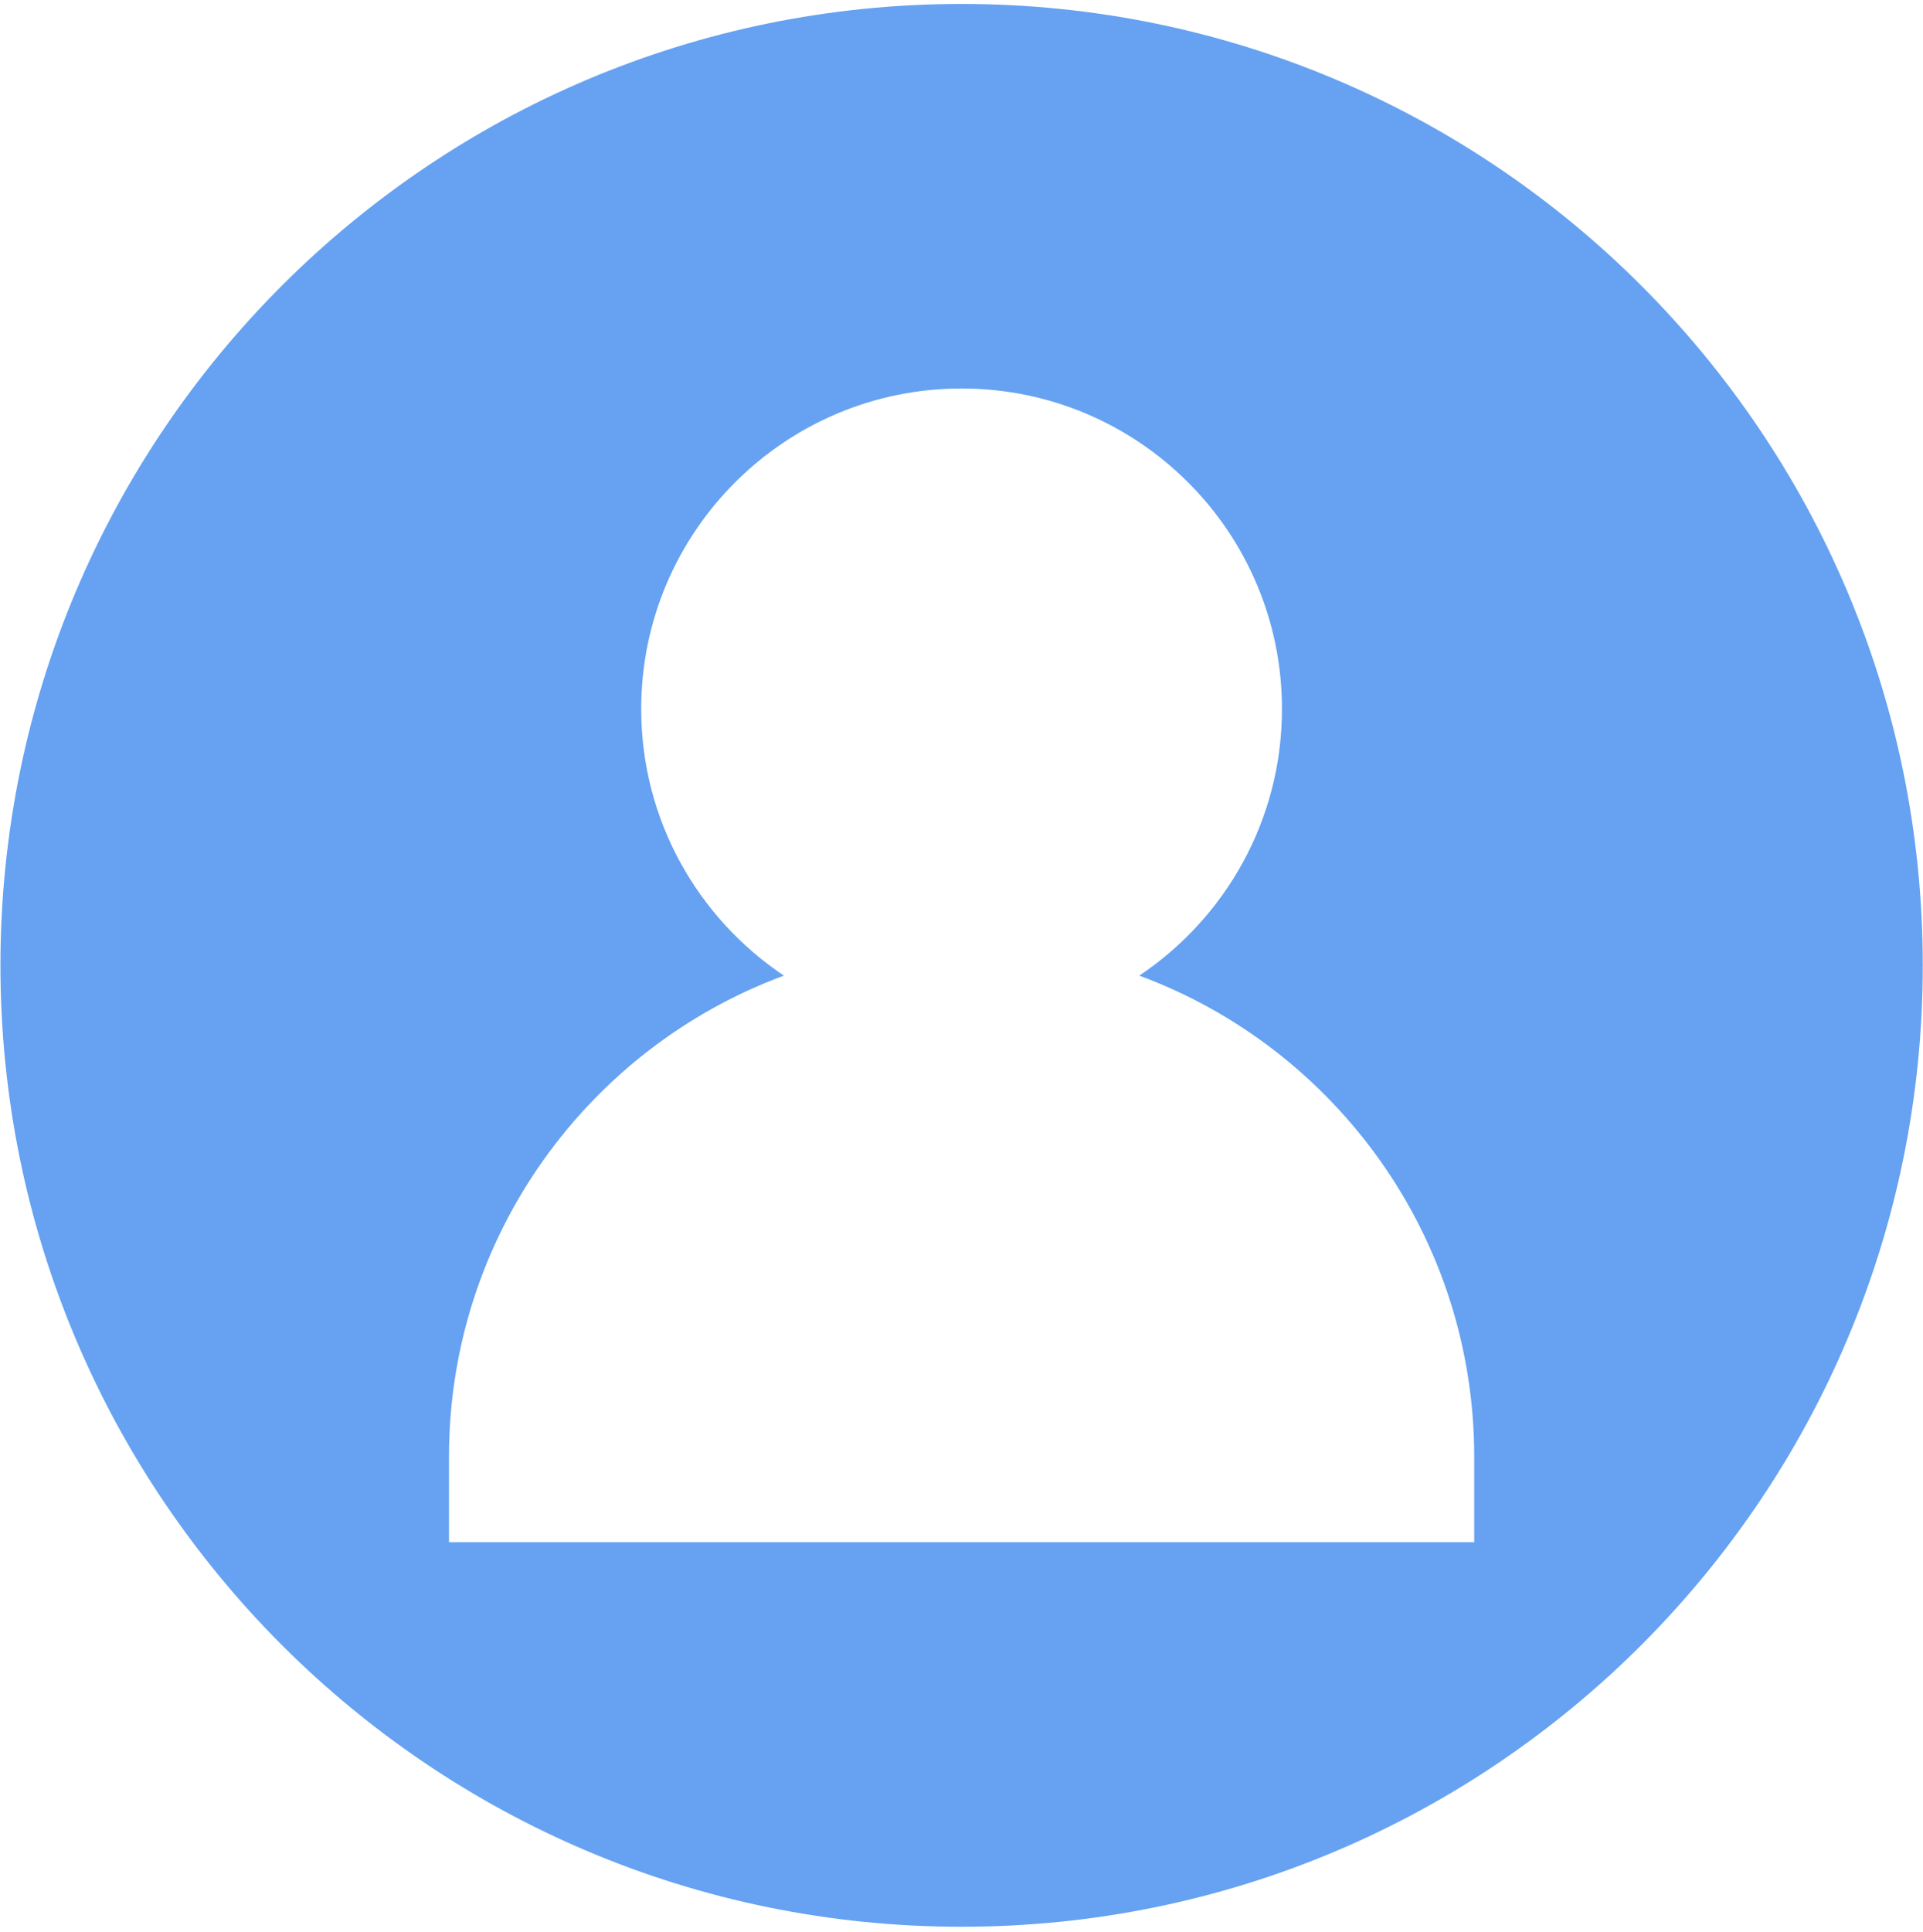 <svg xmlns="http://www.w3.org/2000/svg" width="219" height="220" viewBox="0 0 219 220" fill="none"><path d="M109.51 0.448C49.063 0.448 0.05 49.462 0.05 109.908C0.05 170.355 49.063 219.368 109.51 219.368C169.956 219.368 218.974 170.355 218.974 109.908C218.974 49.462 169.956 0.448 109.51 0.448ZM167.891 175.586H51.132V165.857C51.132 140.727 67.016 119.298 89.272 111.078C79.496 104.533 73.023 93.392 73.023 80.717C73.023 60.577 89.369 44.231 109.51 44.231C129.654 44.231 145.996 60.577 145.996 80.717C145.996 93.392 139.527 104.533 129.748 111.078C152.007 119.298 167.891 140.727 167.891 165.857V175.586Z" fill="#66A2F1"></path></svg>